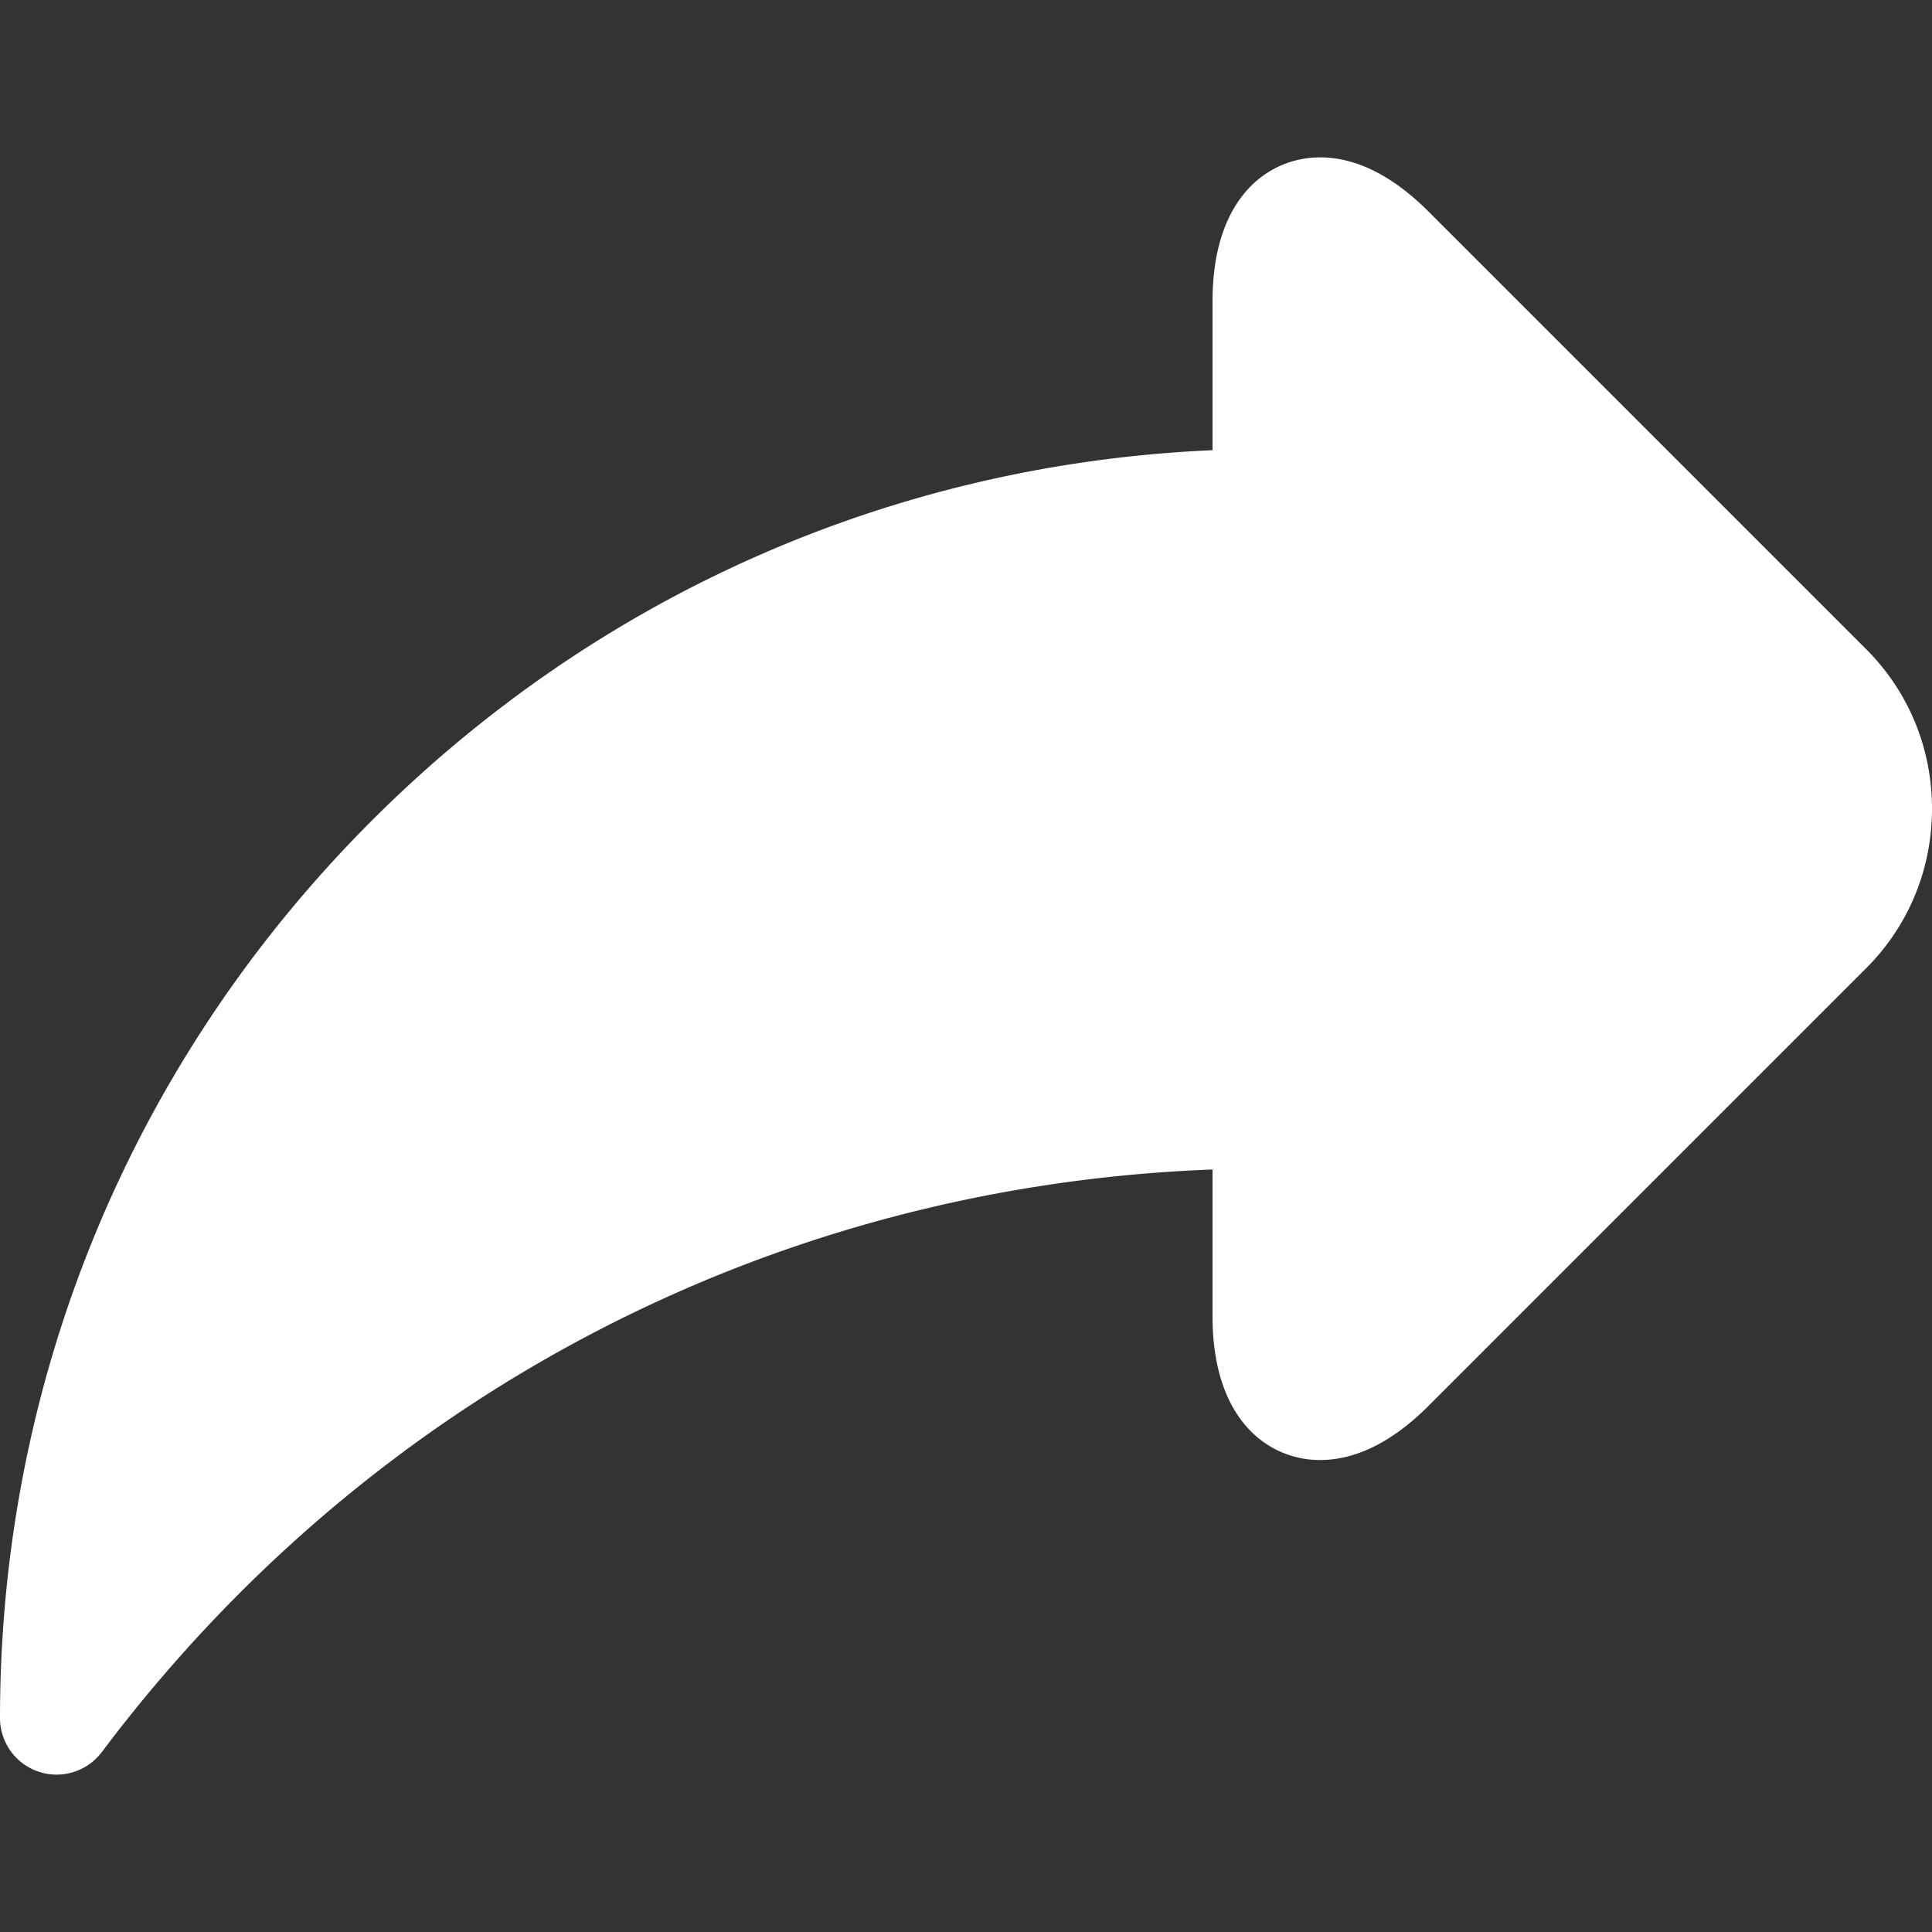 <svg xmlns="http://www.w3.org/2000/svg" version="1.1" xmlns:xlink="http://www.w3.org/1999/xlink" xmlns:svgjs="http://svgjs.com/svgjs" width="512" height="512" x="0" y="0" viewBox="0 0 512 512" style="enable-background:new 0 0 512 512" xml:space="preserve" class=""><rect x="0" y="0" width="512" height="512" fill="#333333" stroke="none"/><g><path d="M494.533 172.016 378.634 56.117c-9.563-9.563-19.263-14.412-28.829-14.412-13.135 0-28.472 9.99-28.472 38.146v39.457c-84.204 3.67-162.839 38.203-222.815 98.176C34.994 281.004.006 365.459 0 455.293a15 15 0 0 0 26.992 9.01c70.819-94.266 177.439-149.975 294.341-154.373v38.85c0 28.154 15.337 38.146 28.471 38.146h.003c9.565 0 19.265-4.849 28.827-14.411l115.898-115.901C505.797 245.353 512 230.331 512 214.315c0-16.013-6.203-31.036-17.467-42.299z" fill="#ffffff" data-original="#000000" opacity="1"></path></g></svg>